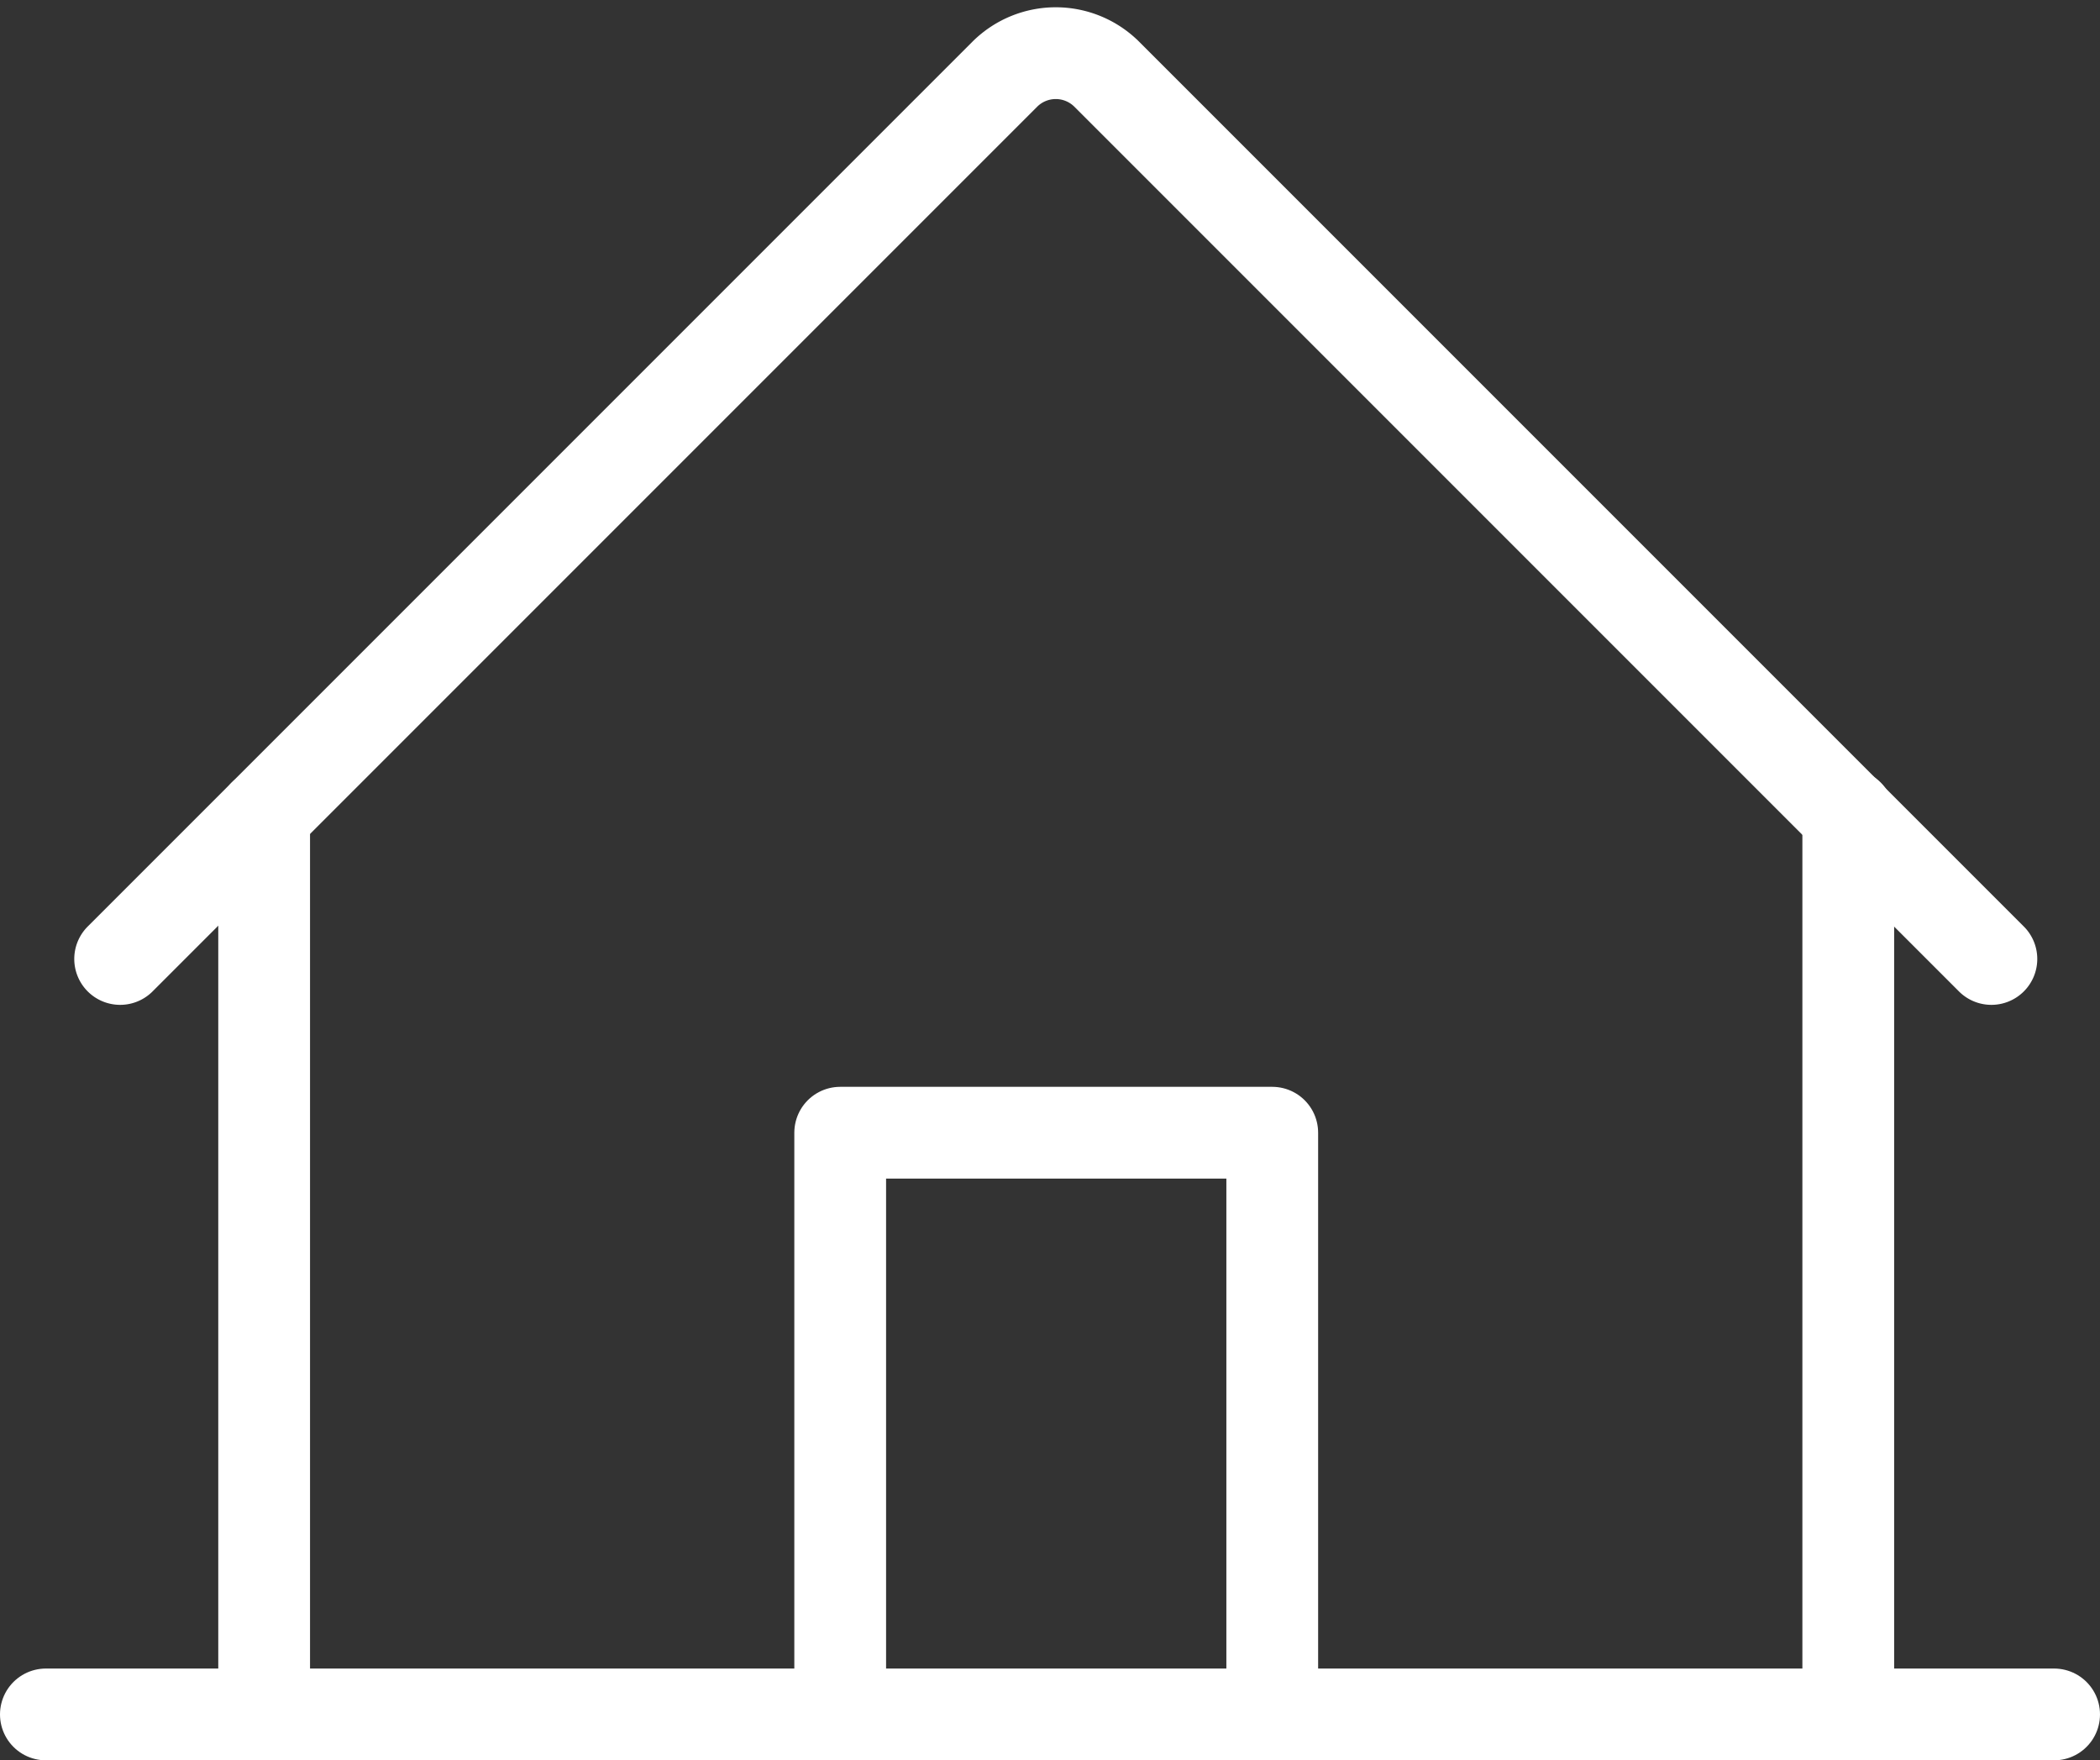 <svg xmlns="http://www.w3.org/2000/svg" width="68.656" height="57.544" viewBox="0 0 68.656 57.544">
  <rect x="0" y="0" width="68.656" height="57.544" fill="#333333" stroke="none"/>
  <g id="Group_145" data-name="Group 145" transform="translate(-118.527 -2066.956)">
    <line id="Line_1" data-name="Line 1" x2="65.656" transform="translate(120.027 2123)" fill="none" stroke="#fff" stroke-linecap="round" stroke-linejoin="round" stroke-width="3"/>
    <path id="Path_1" data-name="Path 1" d="M118.125,170.833V152H104v18.833" transform="translate(41.996 1951.984)" fill="none" stroke="#fff" stroke-linecap="round" stroke-linejoin="round" stroke-width="3"/>
    <line id="Line_2" data-name="Line 2" y2="29.22" transform="translate(127.163 2093.596)" fill="none" stroke="#fff" stroke-linecap="round" stroke-linejoin="round" stroke-width="3"/>
    <line id="Line_3" data-name="Line 3" y1="29.22" transform="translate(178.953 2093.596)" fill="none" stroke="#fff" stroke-linecap="round" stroke-linejoin="round" stroke-width="3"/>
    <path id="Path_2" data-name="Path 2" d="M24,61.685,52.926,32.759a2.362,2.362,0,0,1,3.325,0h0L85.177,61.685" transform="translate(98.455 2036.619)" fill="none" stroke="#fff" stroke-linecap="round" stroke-linejoin="round" stroke-width="3"/>
  </g>
</svg>
